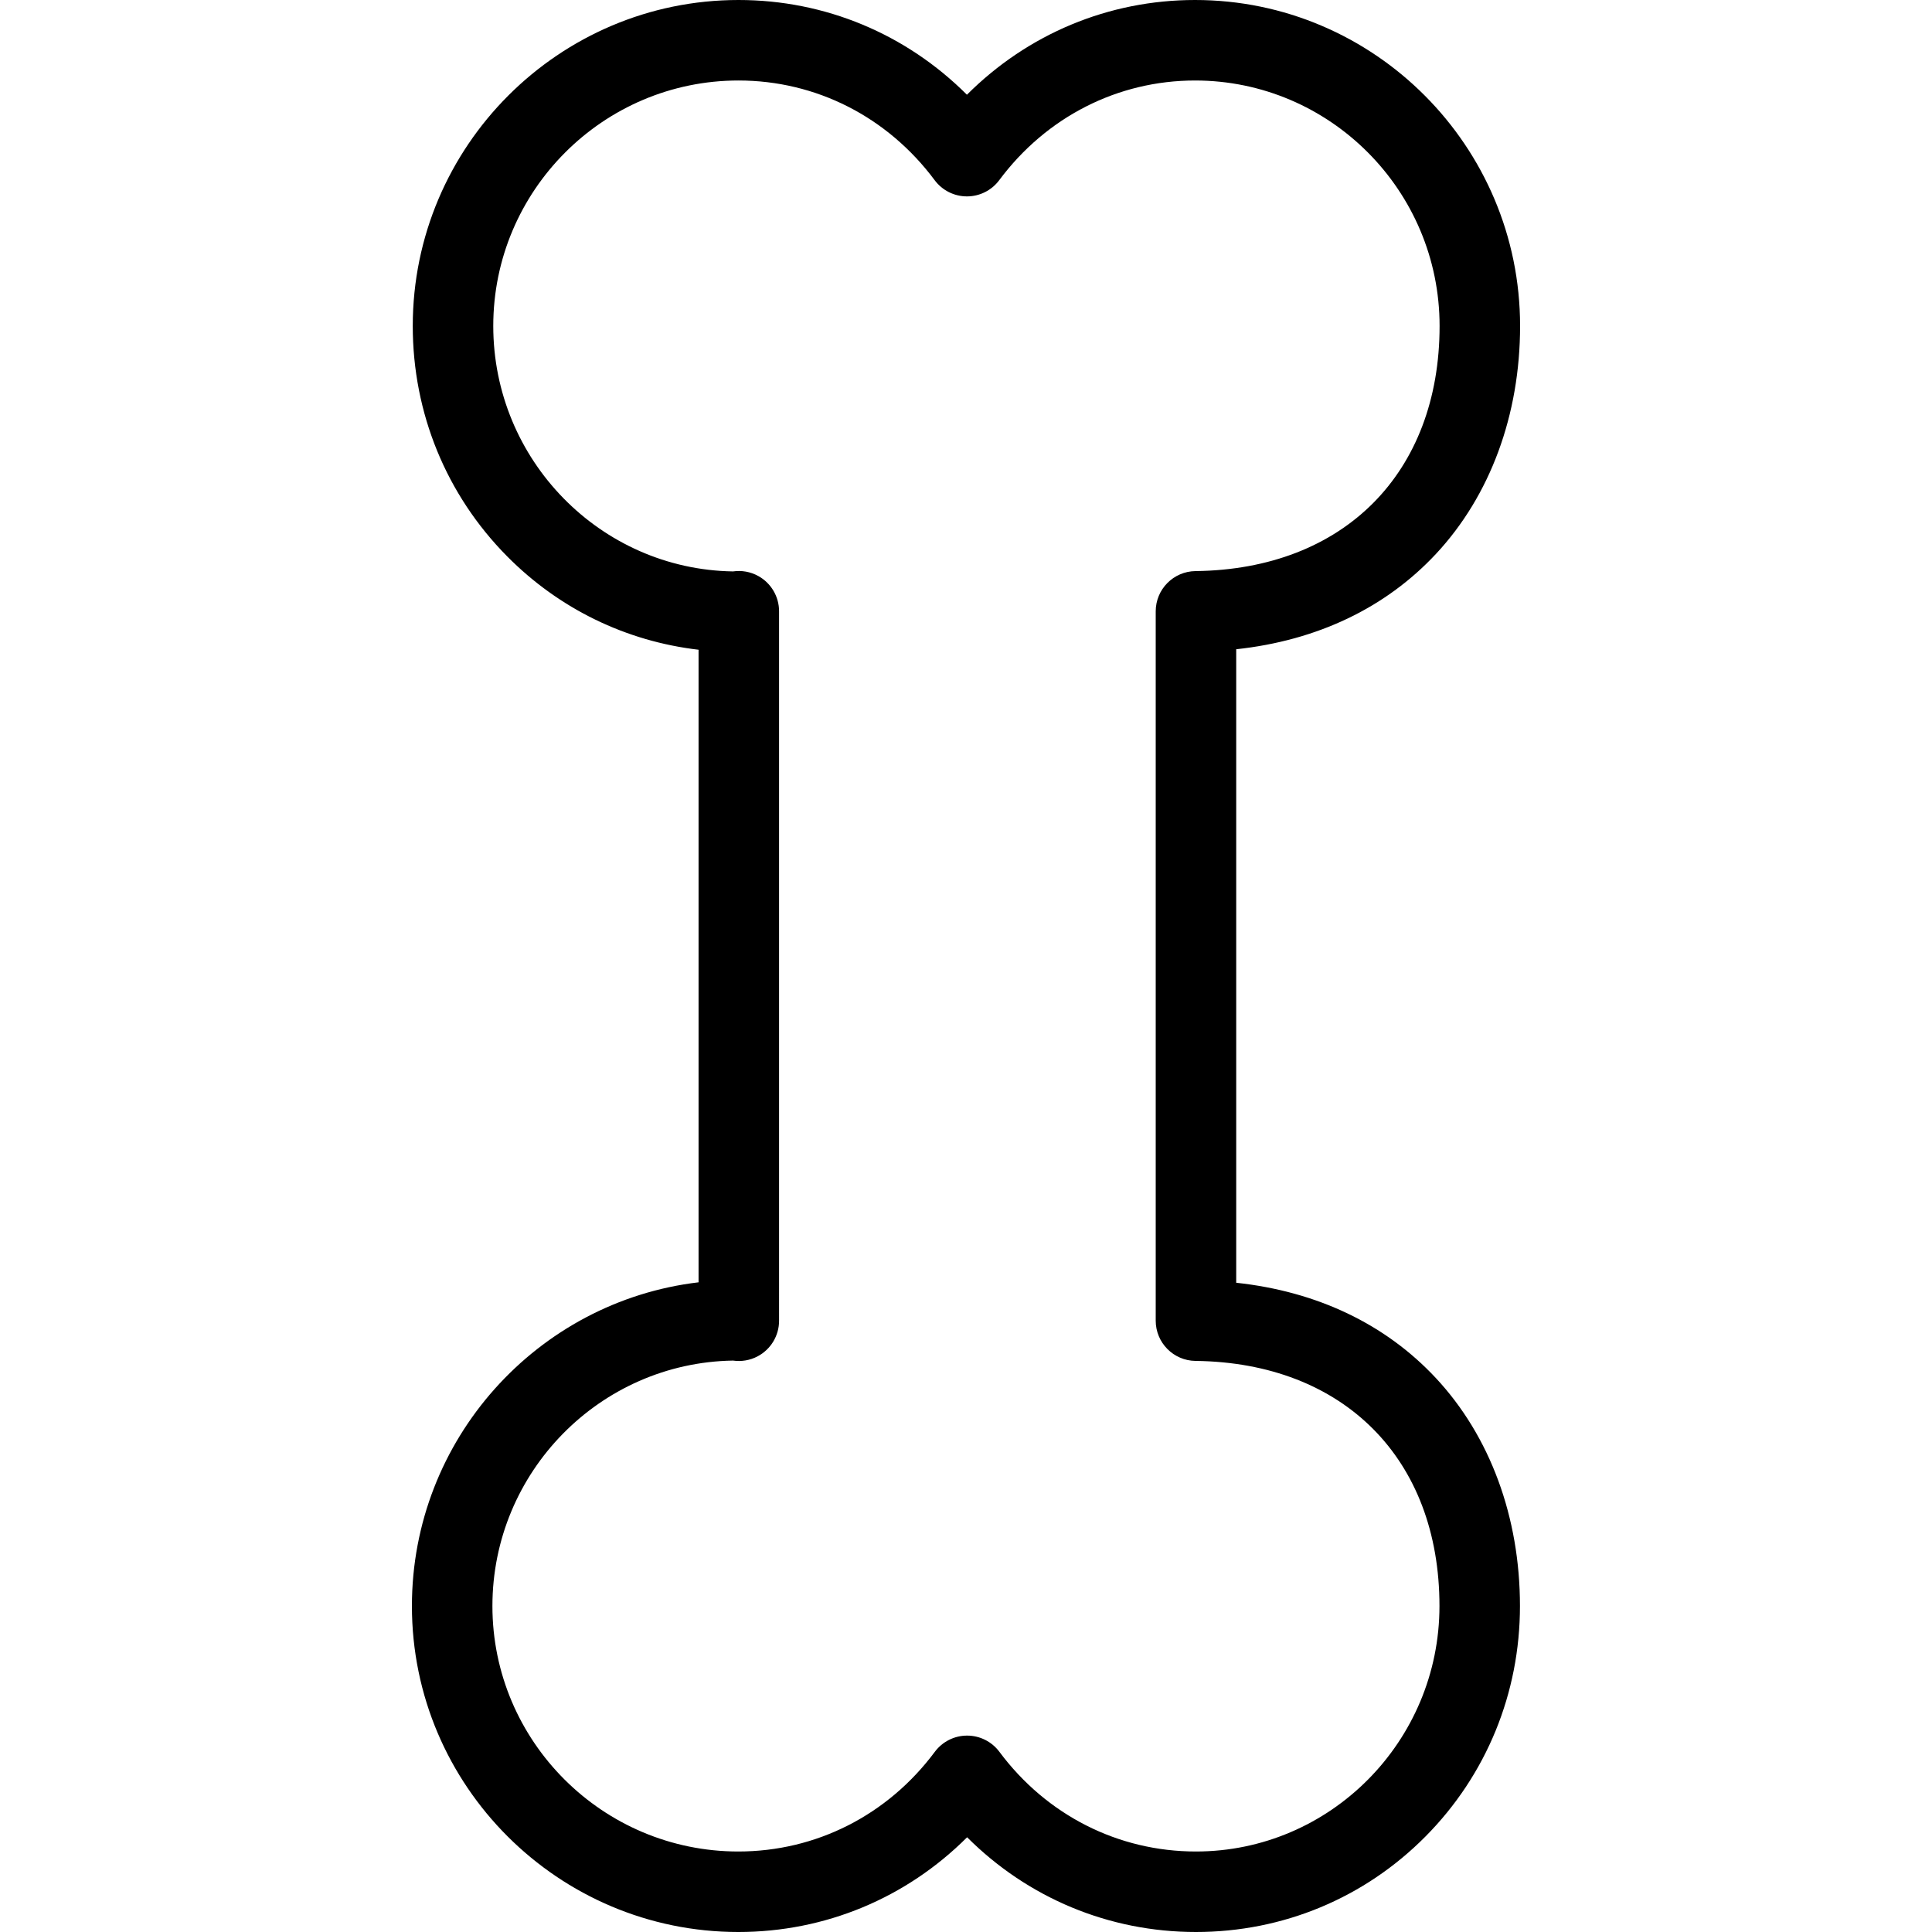 <?xml version="1.0" encoding="iso-8859-1"?>
<!-- Generator: Adobe Illustrator 19.0.0, SVG Export Plug-In . SVG Version: 6.00 Build 0)  -->
<svg version="1.1" id="Layer_1" xmlns="http://www.w3.org/2000/svg" xmlns:xlink="http://www.w3.org/1999/xlink" x="0px" y="0px"
	 viewBox="0 0 480 480" style="enable-background:new 0 0 480 480;" xml:space="preserve">
<g>
	<g>
		<path d="M307.133,318.695v-157.39c20.061-2.161,37.073-10.243,49.609-23.667c13.489-14.445,20.918-34.565,20.918-56.654
			C377.661,36.33,341.435,0,296.909,0c-21.503,0-41.592,8.452-56.678,23.536C225.14,8.452,205.024,0,183.481,0
			c-44.626,0-80.932,36.33-80.932,80.984c0,21.644,8.326,41.97,23.445,57.233c12.928,13.052,29.551,21.108,47.561,23.208v157.161
			c-40.049,4.747-71.216,39.006-71.216,80.43c0,44.655,36.38,80.984,81.097,80.984c21.593,0,41.74-8.454,56.841-23.539
			C255.378,471.546,275.525,480,297.118,480c21.625,0,41.891-8.437,57.067-23.757c15.119-15.262,23.445-35.587,23.445-57.228
			c0-22.09-7.423-42.209-20.901-56.651C344.2,328.939,327.193,320.856,307.133,318.695z M297.118,460
			c-19.304,0-37.099-9.027-48.821-24.768c-1.887-2.534-4.861-4.027-8.02-4.027c-3.16,0-6.133,1.493-8.021,4.027
			C220.536,450.973,202.74,460,183.437,460c-33.689,0-61.097-27.357-61.097-60.984c0-33.302,26.725-60.456,59.774-60.983
			c2.06,0.301,4.204-0.044,6.113-1.053c3.278-1.731,5.33-5.135,5.33-8.842V151.863c0-3.636-1.973-6.985-5.153-8.747
			c-1.948-1.08-4.162-1.459-6.292-1.148c-32.93-0.514-59.561-27.673-59.561-60.984c0-33.627,27.334-60.984,60.932-60.984
			c19.247,0,37.009,9.027,48.73,24.768c1.887,2.534,4.861,4.027,8.021,4.027c3.159,0,6.133-1.493,8.02-4.027
			C259.974,29.027,277.71,20,296.909,20c33.499,0,60.752,27.357,60.752,60.984c0,36.566-23.804,60.471-60.644,60.902
			c-5.477,0.065-9.883,4.523-9.883,10v176.229c0,5.477,4.406,9.935,9.883,10c36.821,0.43,60.614,24.336,60.614,60.902
			C357.63,432.643,330.485,460,297.118,460z"/>
	</g>
</g>
<g>
</g>
<g>
</g>
<g>
</g>
<g>
</g>
<g>
</g>
<g>
</g>
<g>
</g>
<g>
</g>
<g>
</g>
<g>
</g>
<g>
</g>
<g>
</g>
<g>
</g>
<g>
</g>
<g>
</g>
</svg>
